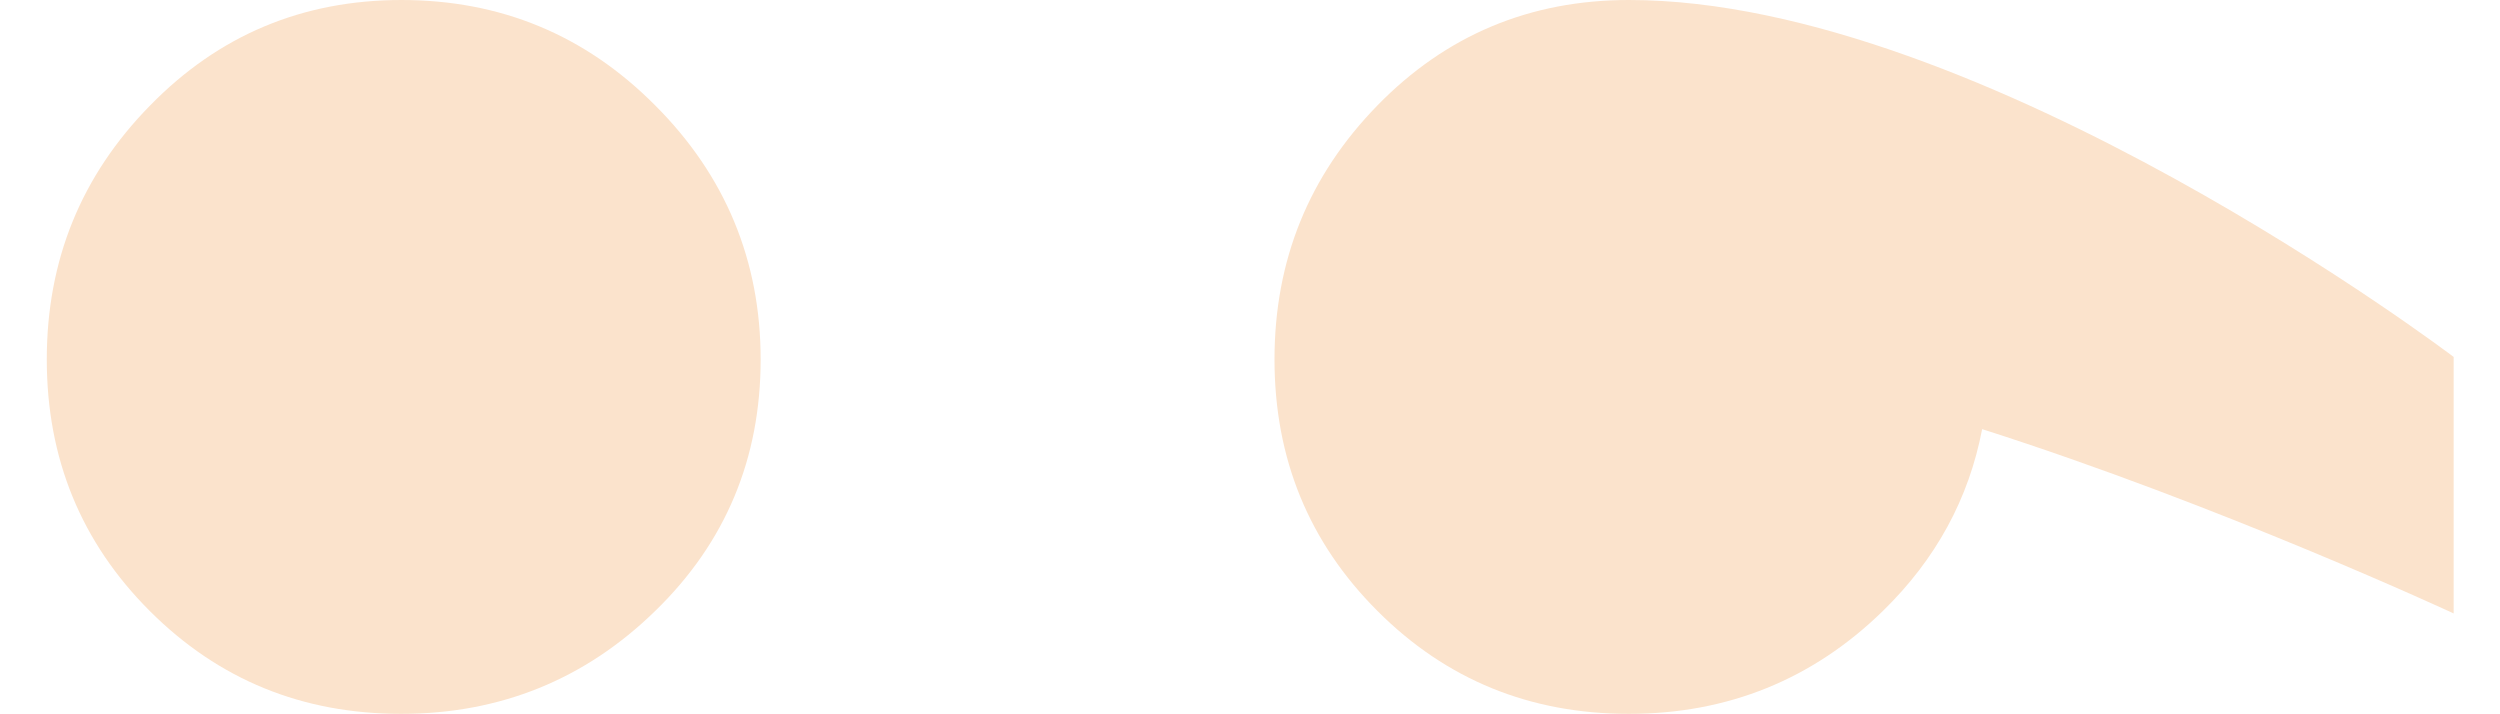 <svg width="35" height="10" viewBox="0 0 35 10" fill="none" xmlns="http://www.w3.org/2000/svg">
<g clip-path="url(#clip0_29_2684)">
<path d="M5.623 0C4.234 0 3.061 0.494 2.102 1.476C1.137 2.458 0.655 3.643 0.655 5.032C0.655 6.421 1.137 7.594 2.096 8.553C3.061 9.518 4.234 9.994 5.617 9.994C7 9.994 8.191 9.512 9.173 8.553C10.161 7.594 10.649 6.415 10.649 5.032C10.649 3.649 10.155 2.458 9.173 1.476C8.191 0.488 7.006 0 5.617 0H5.623Z" fill="#FBE3CC"/>
<path d="M22.805 0C21.416 0 20.242 0.494 19.284 1.476C18.325 2.458 17.843 3.643 17.843 5.032C17.843 6.421 18.325 7.594 19.284 8.553C20.248 9.518 21.422 9.994 22.805 9.994C24.188 9.994 25.379 9.512 26.361 8.553C27.105 7.827 27.564 6.979 27.75 6.008C31.085 7.071 34.351 8.588 34.351 8.588V4.997C34.351 4.997 27.767 0 22.805 0Z" fill="#FBE3CC"/>
</g>
<defs>
<clipPath id="clip0_29_2684">
<rect width="33.69" height="10" fill="white" transform="translate(0.655)"/>
</clipPath>
</defs>
</svg>
